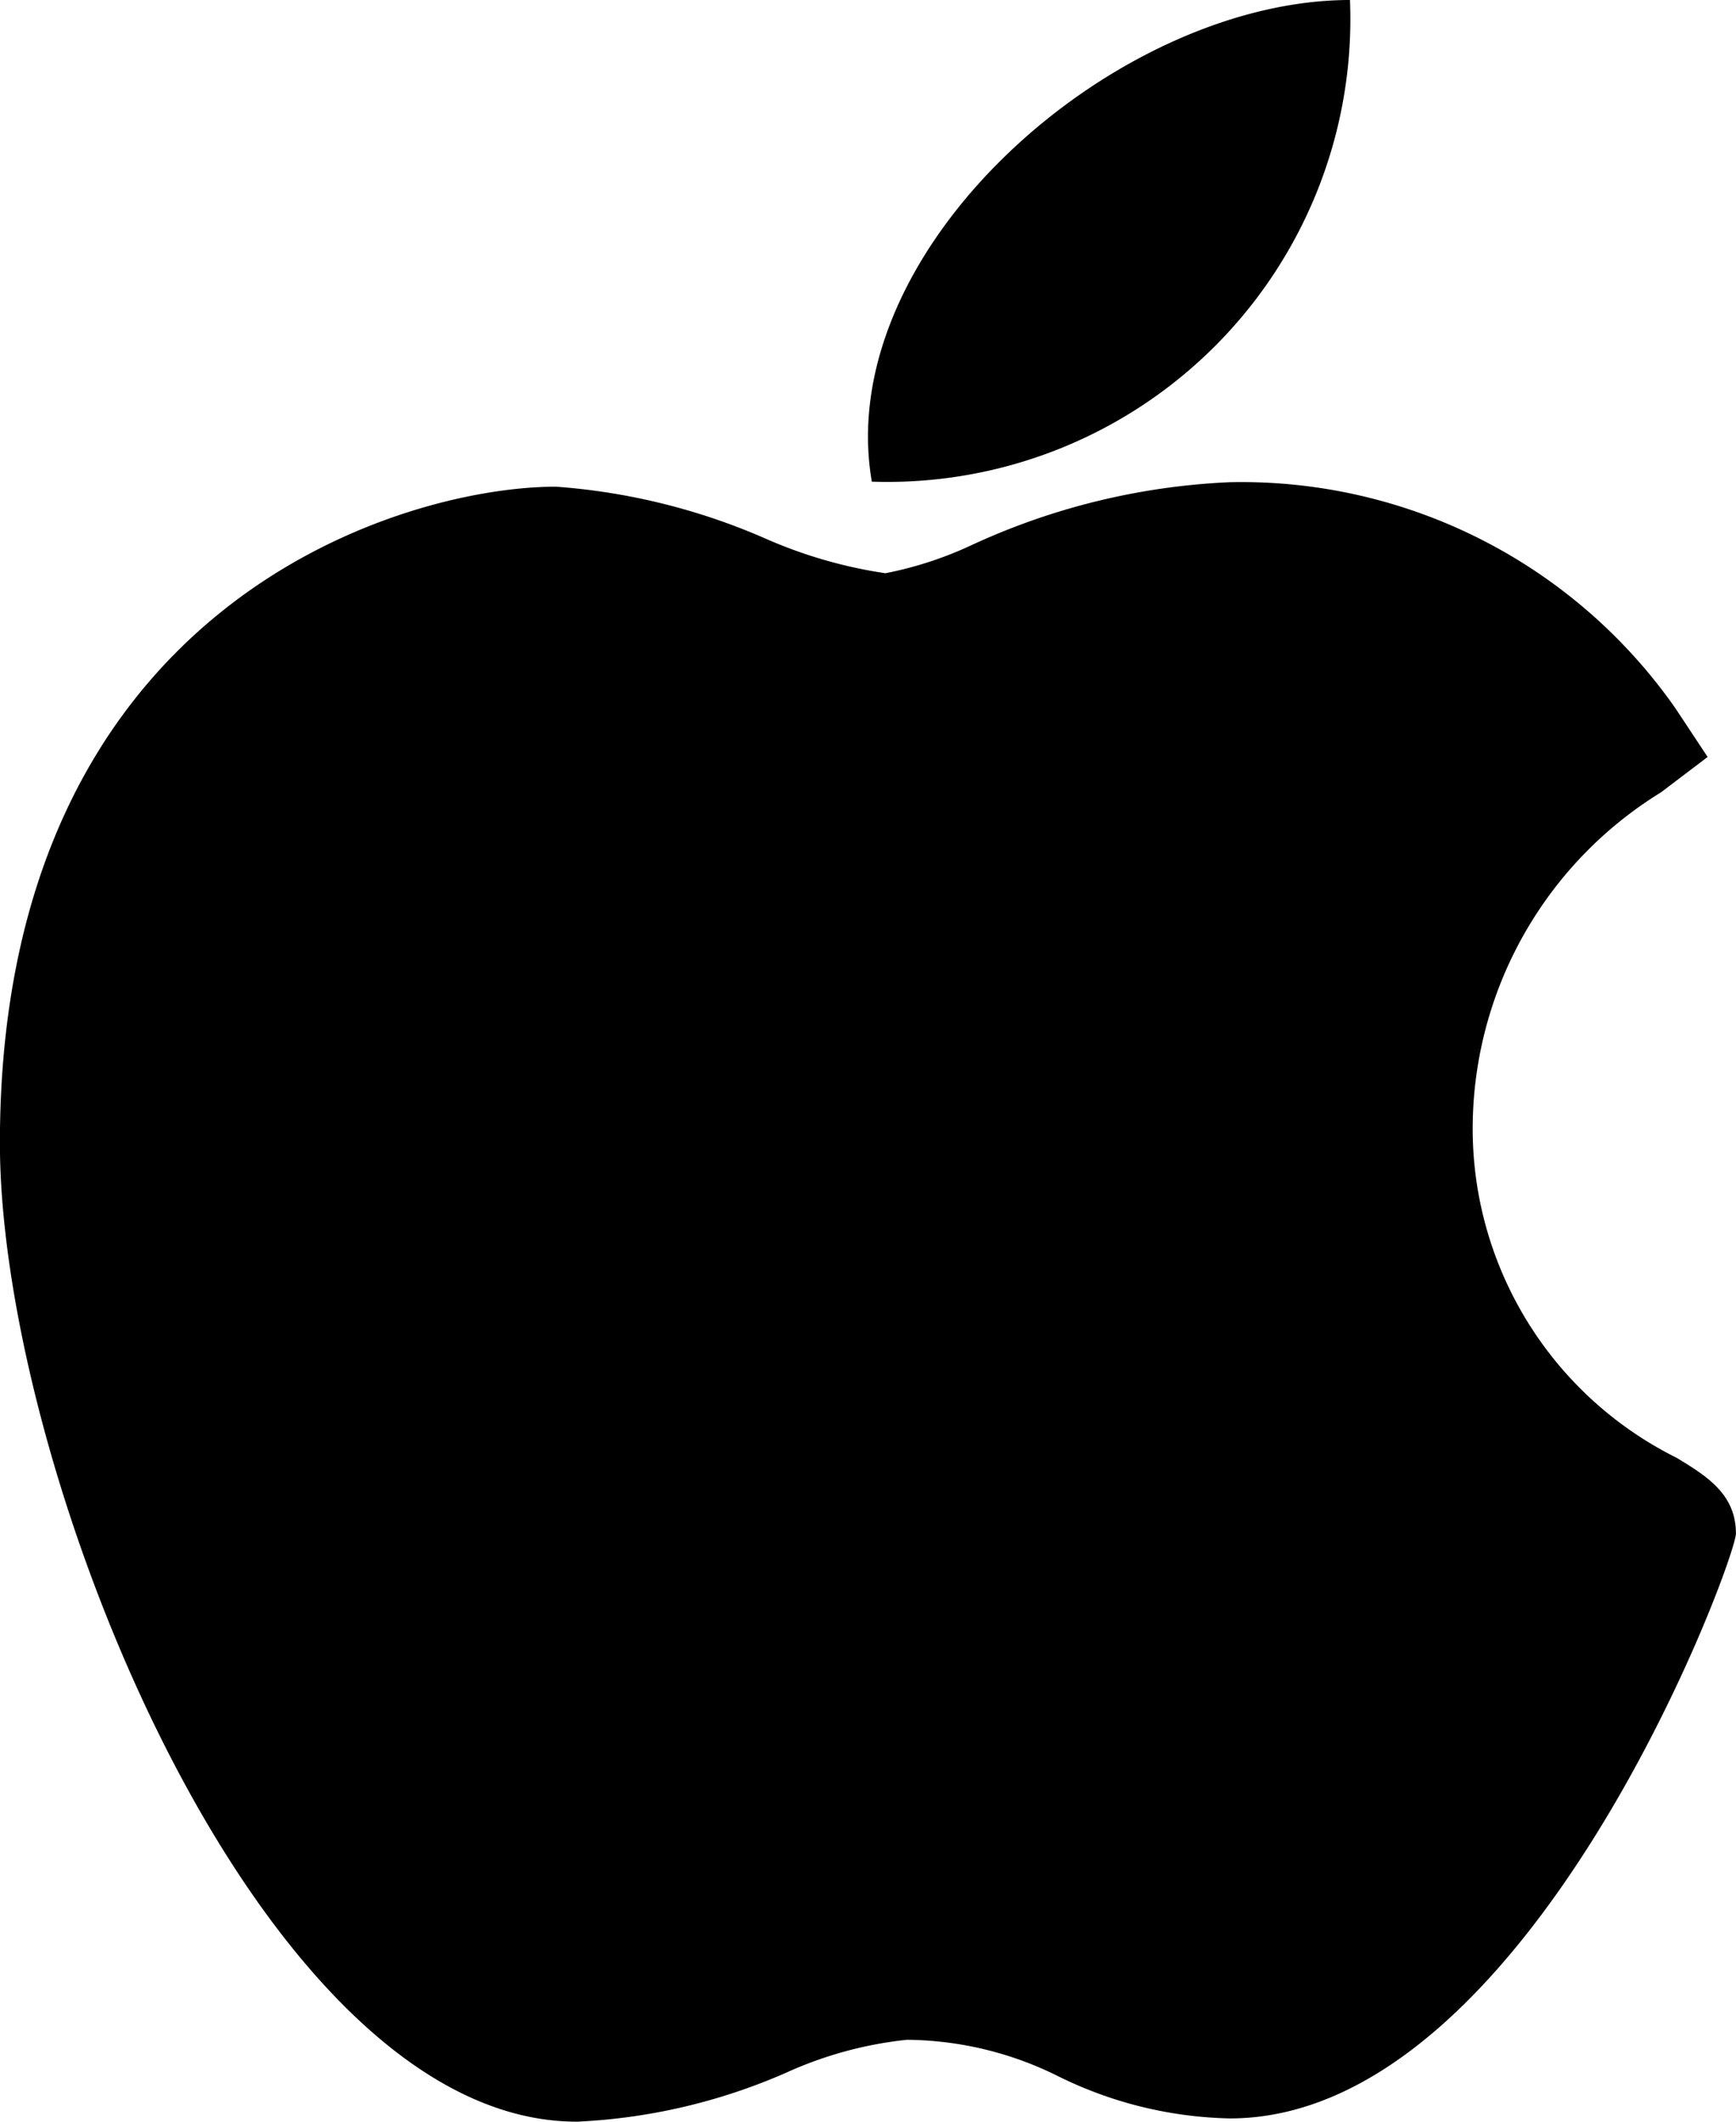 <svg xmlns="http://www.w3.org/2000/svg" id="ba3e286c-8f4f-424c-b585-b6375b531e49" data-name="Layer 1" width="19.275" height="23.559" viewBox="0 0 19.275 23.559"><path d="M19.447 16.866a4.082 4.082.0 01-2.263-3.773 4.388 4.388.0 012.089-3.616l.518-.393-.36-.544A5.879 5.879.0 0014.499 6.033h-.007a7.608 7.608.0 00-2.876.7 4.121 4.121.0 01-.954.311 5.18 5.18.0 01-1.33-.384 7.066 7.066.0 00-2.329-.577c-1.717.0-6.173 1.309-6.173 7.287.0 3.66 2.893 10.846 6.39 10.867h.023a6.516 6.516.0 002.32-.545 4.322 4.322.0 011.337-.364 3.826 3.826.0 011.689.409 4.496 4.496.0 001.897.464c3.327.0 5.619-6.205 5.619-6.494C20.106 17.265 19.771 17.063 19.447 16.866z" transform="translate(-0.831 -0.679)"/><path d="M15.82.679c-2.604.0-5.755 2.762-5.309 5.348A5.14 5.14.0 0015.82.679z" transform="translate(-0.831 -0.679)"/></svg>
